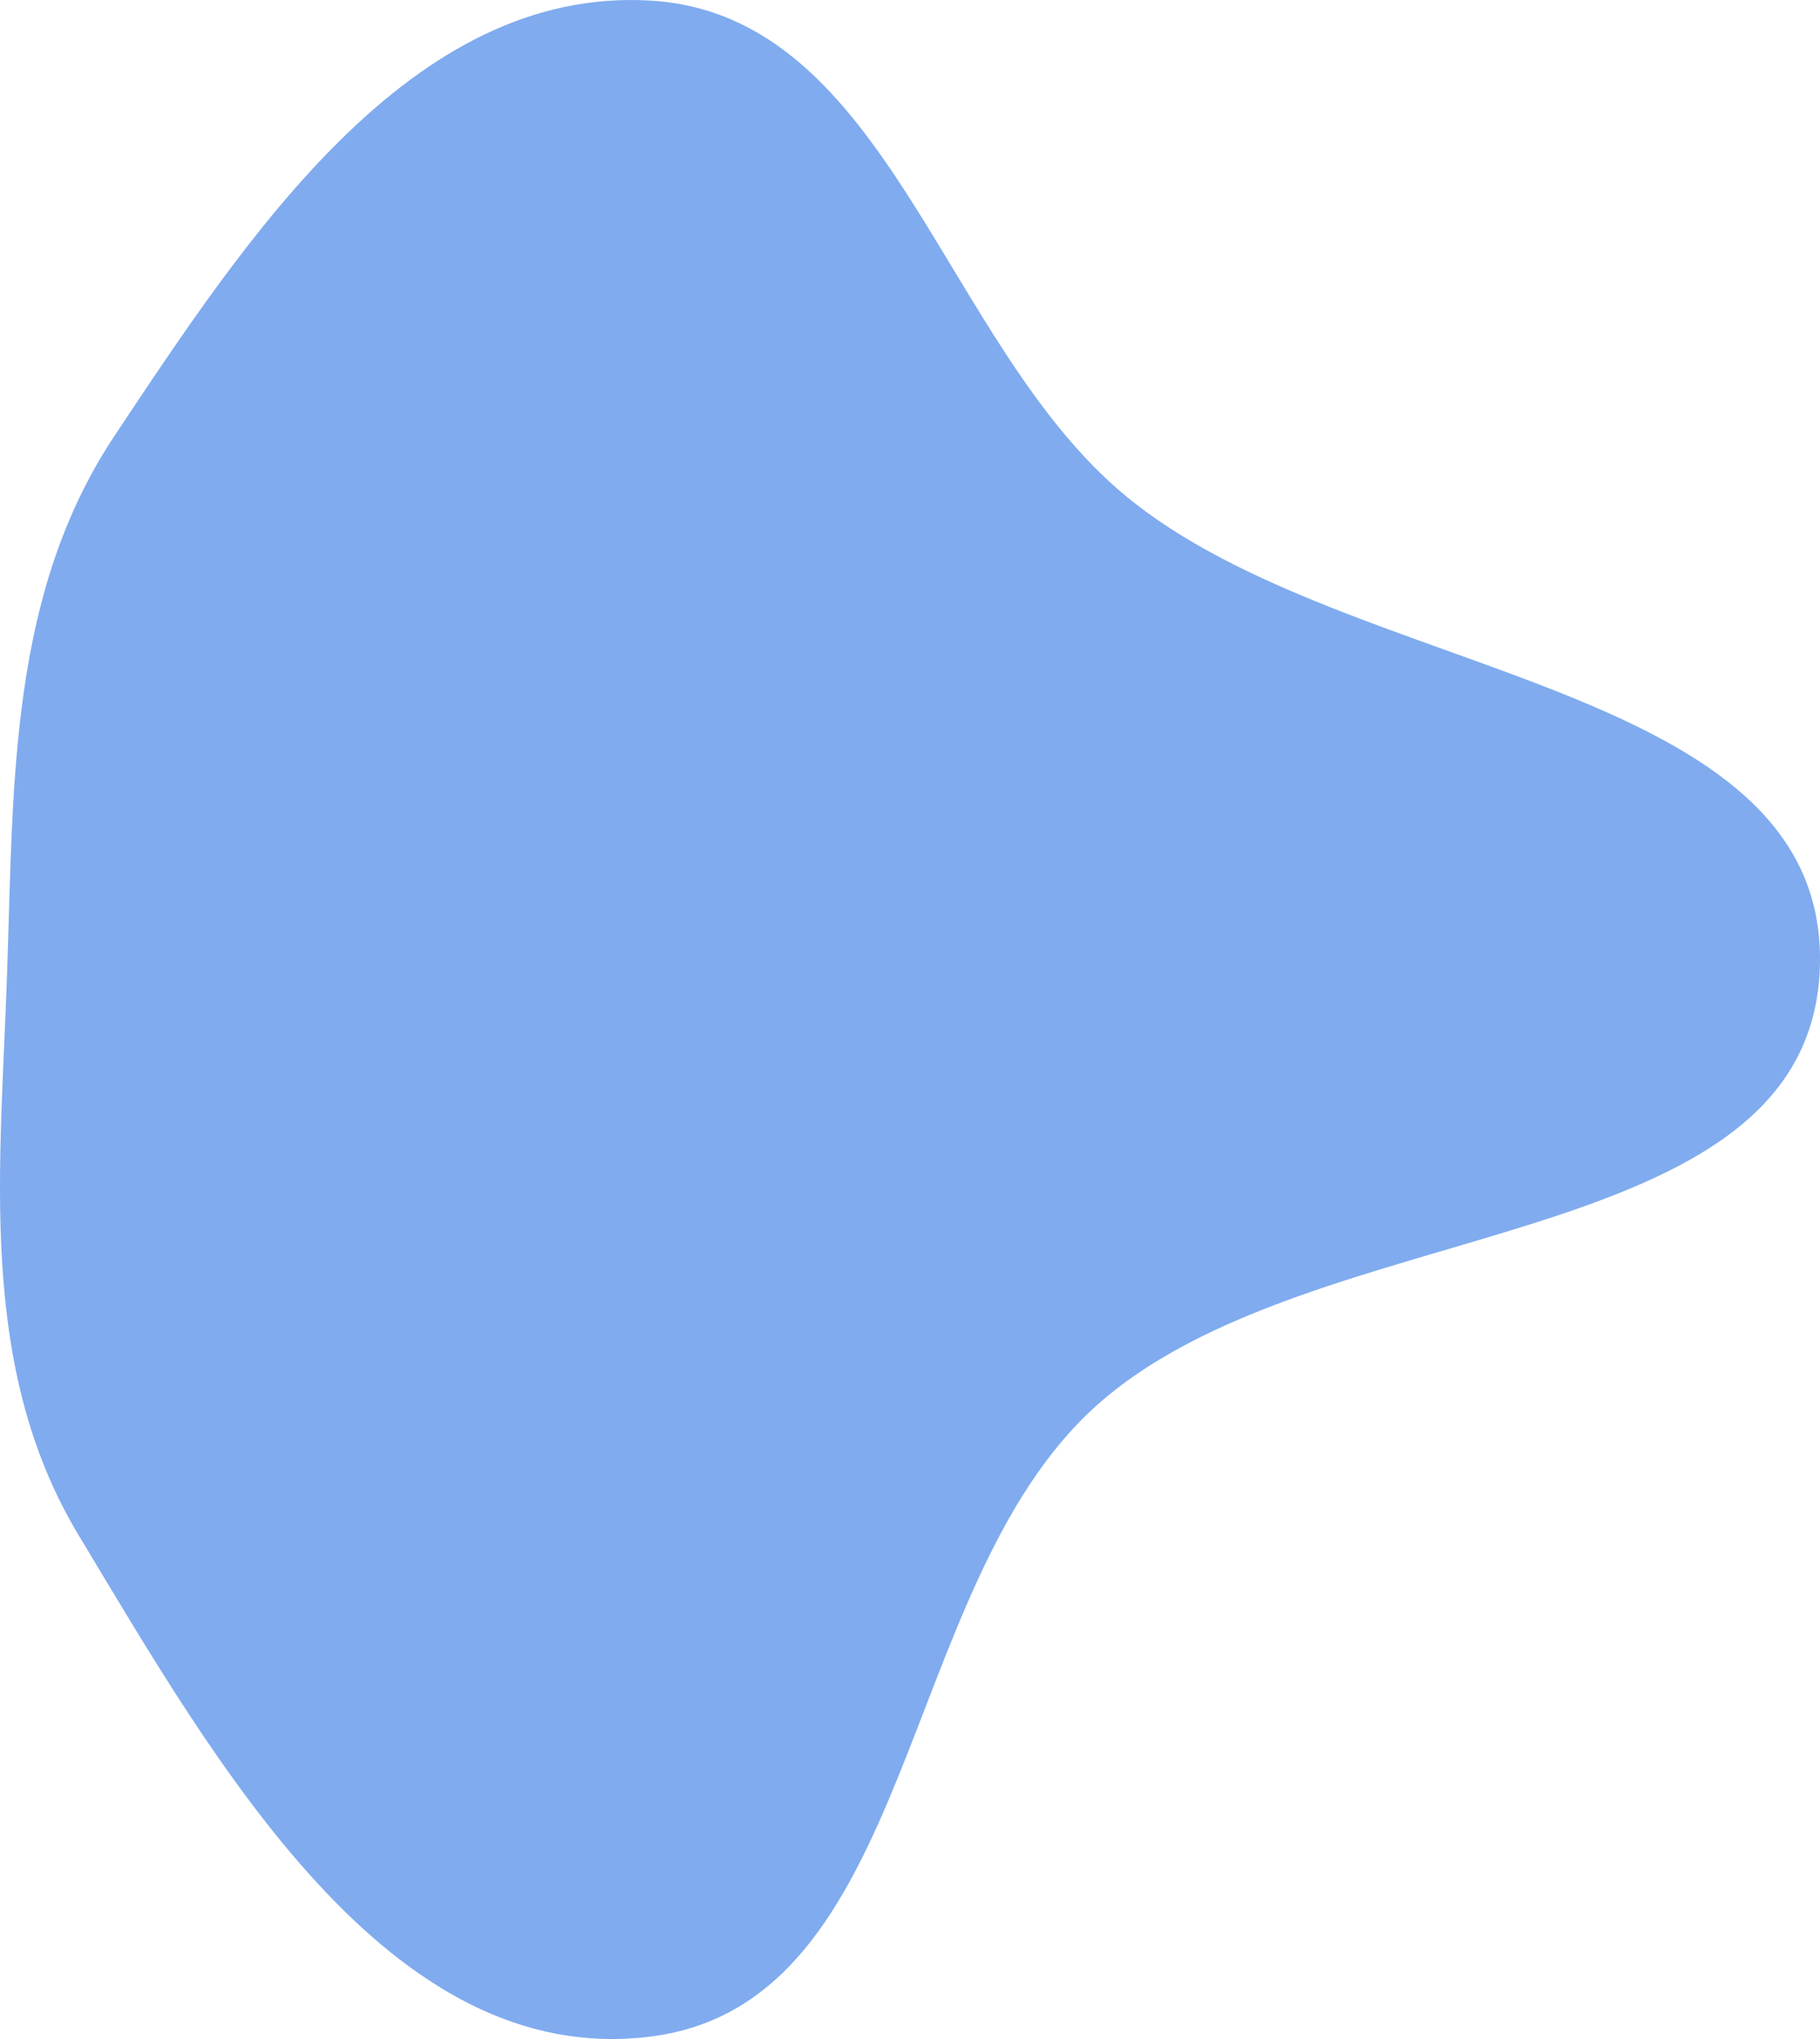 <?xml version="1.0" encoding="UTF-8"?> <svg xmlns="http://www.w3.org/2000/svg" width="25" height="28" viewBox="0 0 25 28" fill="none"> <path fill-rule="evenodd" clip-rule="evenodd" d="M8.933 0.008C12.209 0.202 12.943 4.727 15.464 6.811C18.54 9.354 25.136 9.319 24.998 13.288C24.858 17.302 18.006 16.611 15.028 19.332C12.319 21.807 12.587 27.51 8.933 27.967C5.328 28.418 2.94 24.172 1.078 21.078C-0.328 18.742 0.012 16.007 0.1 13.288C0.185 10.71 0.139 8.142 1.571 5.988C3.387 3.258 5.641 -0.187 8.933 0.008Z" fill="#80ABEF"></path> </svg> 
